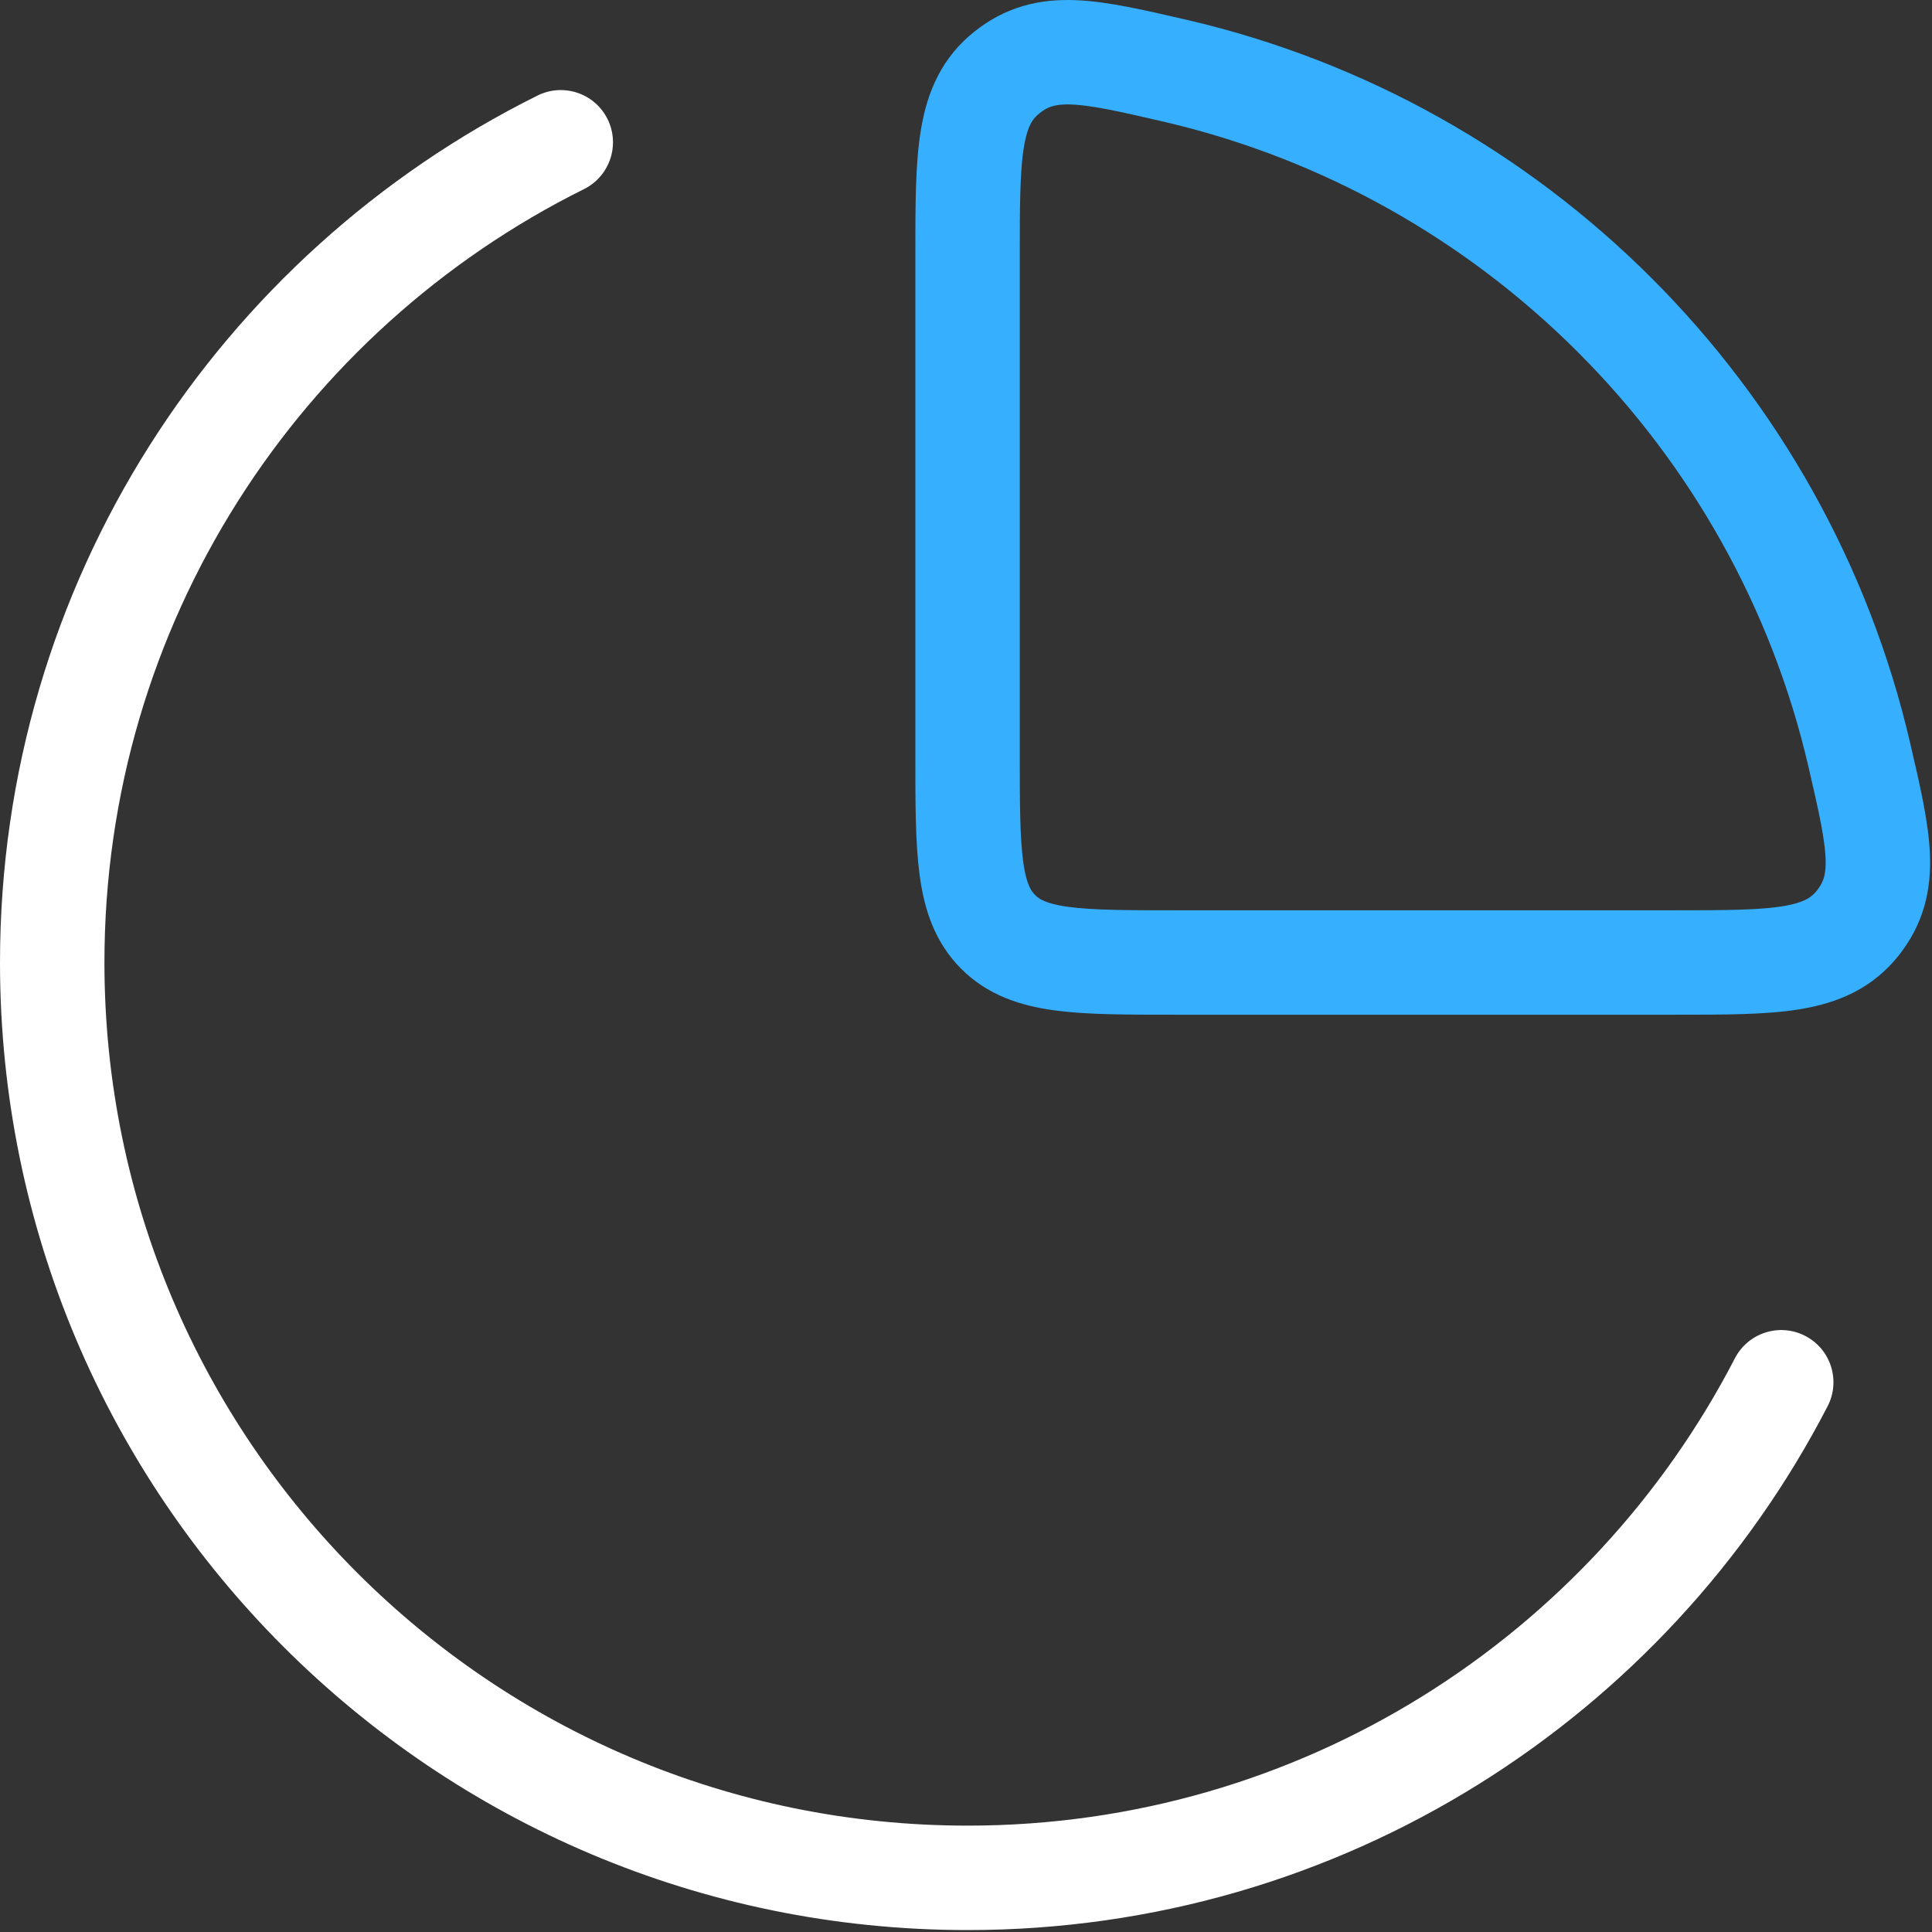 <?xml version="1.0" encoding="UTF-8"?>
<svg xmlns="http://www.w3.org/2000/svg" width="37" height="37" viewBox="0 0 37 37" fill="none">
  <rect x="0" y="0" width="37" height="37" fill="#333333" stroke="none"/>
  <path d="M10.294 1.83C10.789 1.584 11.389 1.785 11.635 2.28C11.88 2.774 11.679 3.375 11.185 3.621C5.739 6.327 2 11.944 2 18.433C2 27.562 9.401 34.963 18.53 34.963C24.926 34.963 30.475 31.332 33.225 26.013C33.478 25.523 34.082 25.33 34.572 25.584C35.063 25.837 35.254 26.441 35.001 26.931C31.922 32.888 25.703 36.963 18.53 36.963C8.296 36.963 8.7396e-05 28.667 0 18.433C5.20097e-05 11.156 4.195 4.861 10.294 1.83Z" fill="white"></path>
  <path d="M35.61 14.466C34.107 7.97 28.994 2.856 22.497 1.353C20.86 0.975 20.041 0.785 19.286 1.386C18.53 1.986 18.53 2.958 18.53 4.903V14.433C18.53 16.319 18.53 17.262 19.116 17.847C19.702 18.433 20.645 18.433 22.53 18.433H32.061C34.005 18.433 34.977 18.433 35.578 17.678C36.178 16.922 35.989 16.104 35.61 14.466Z" stroke="#36AFFF" stroke-width="2" stroke-linejoin="round"></path>
</svg>

